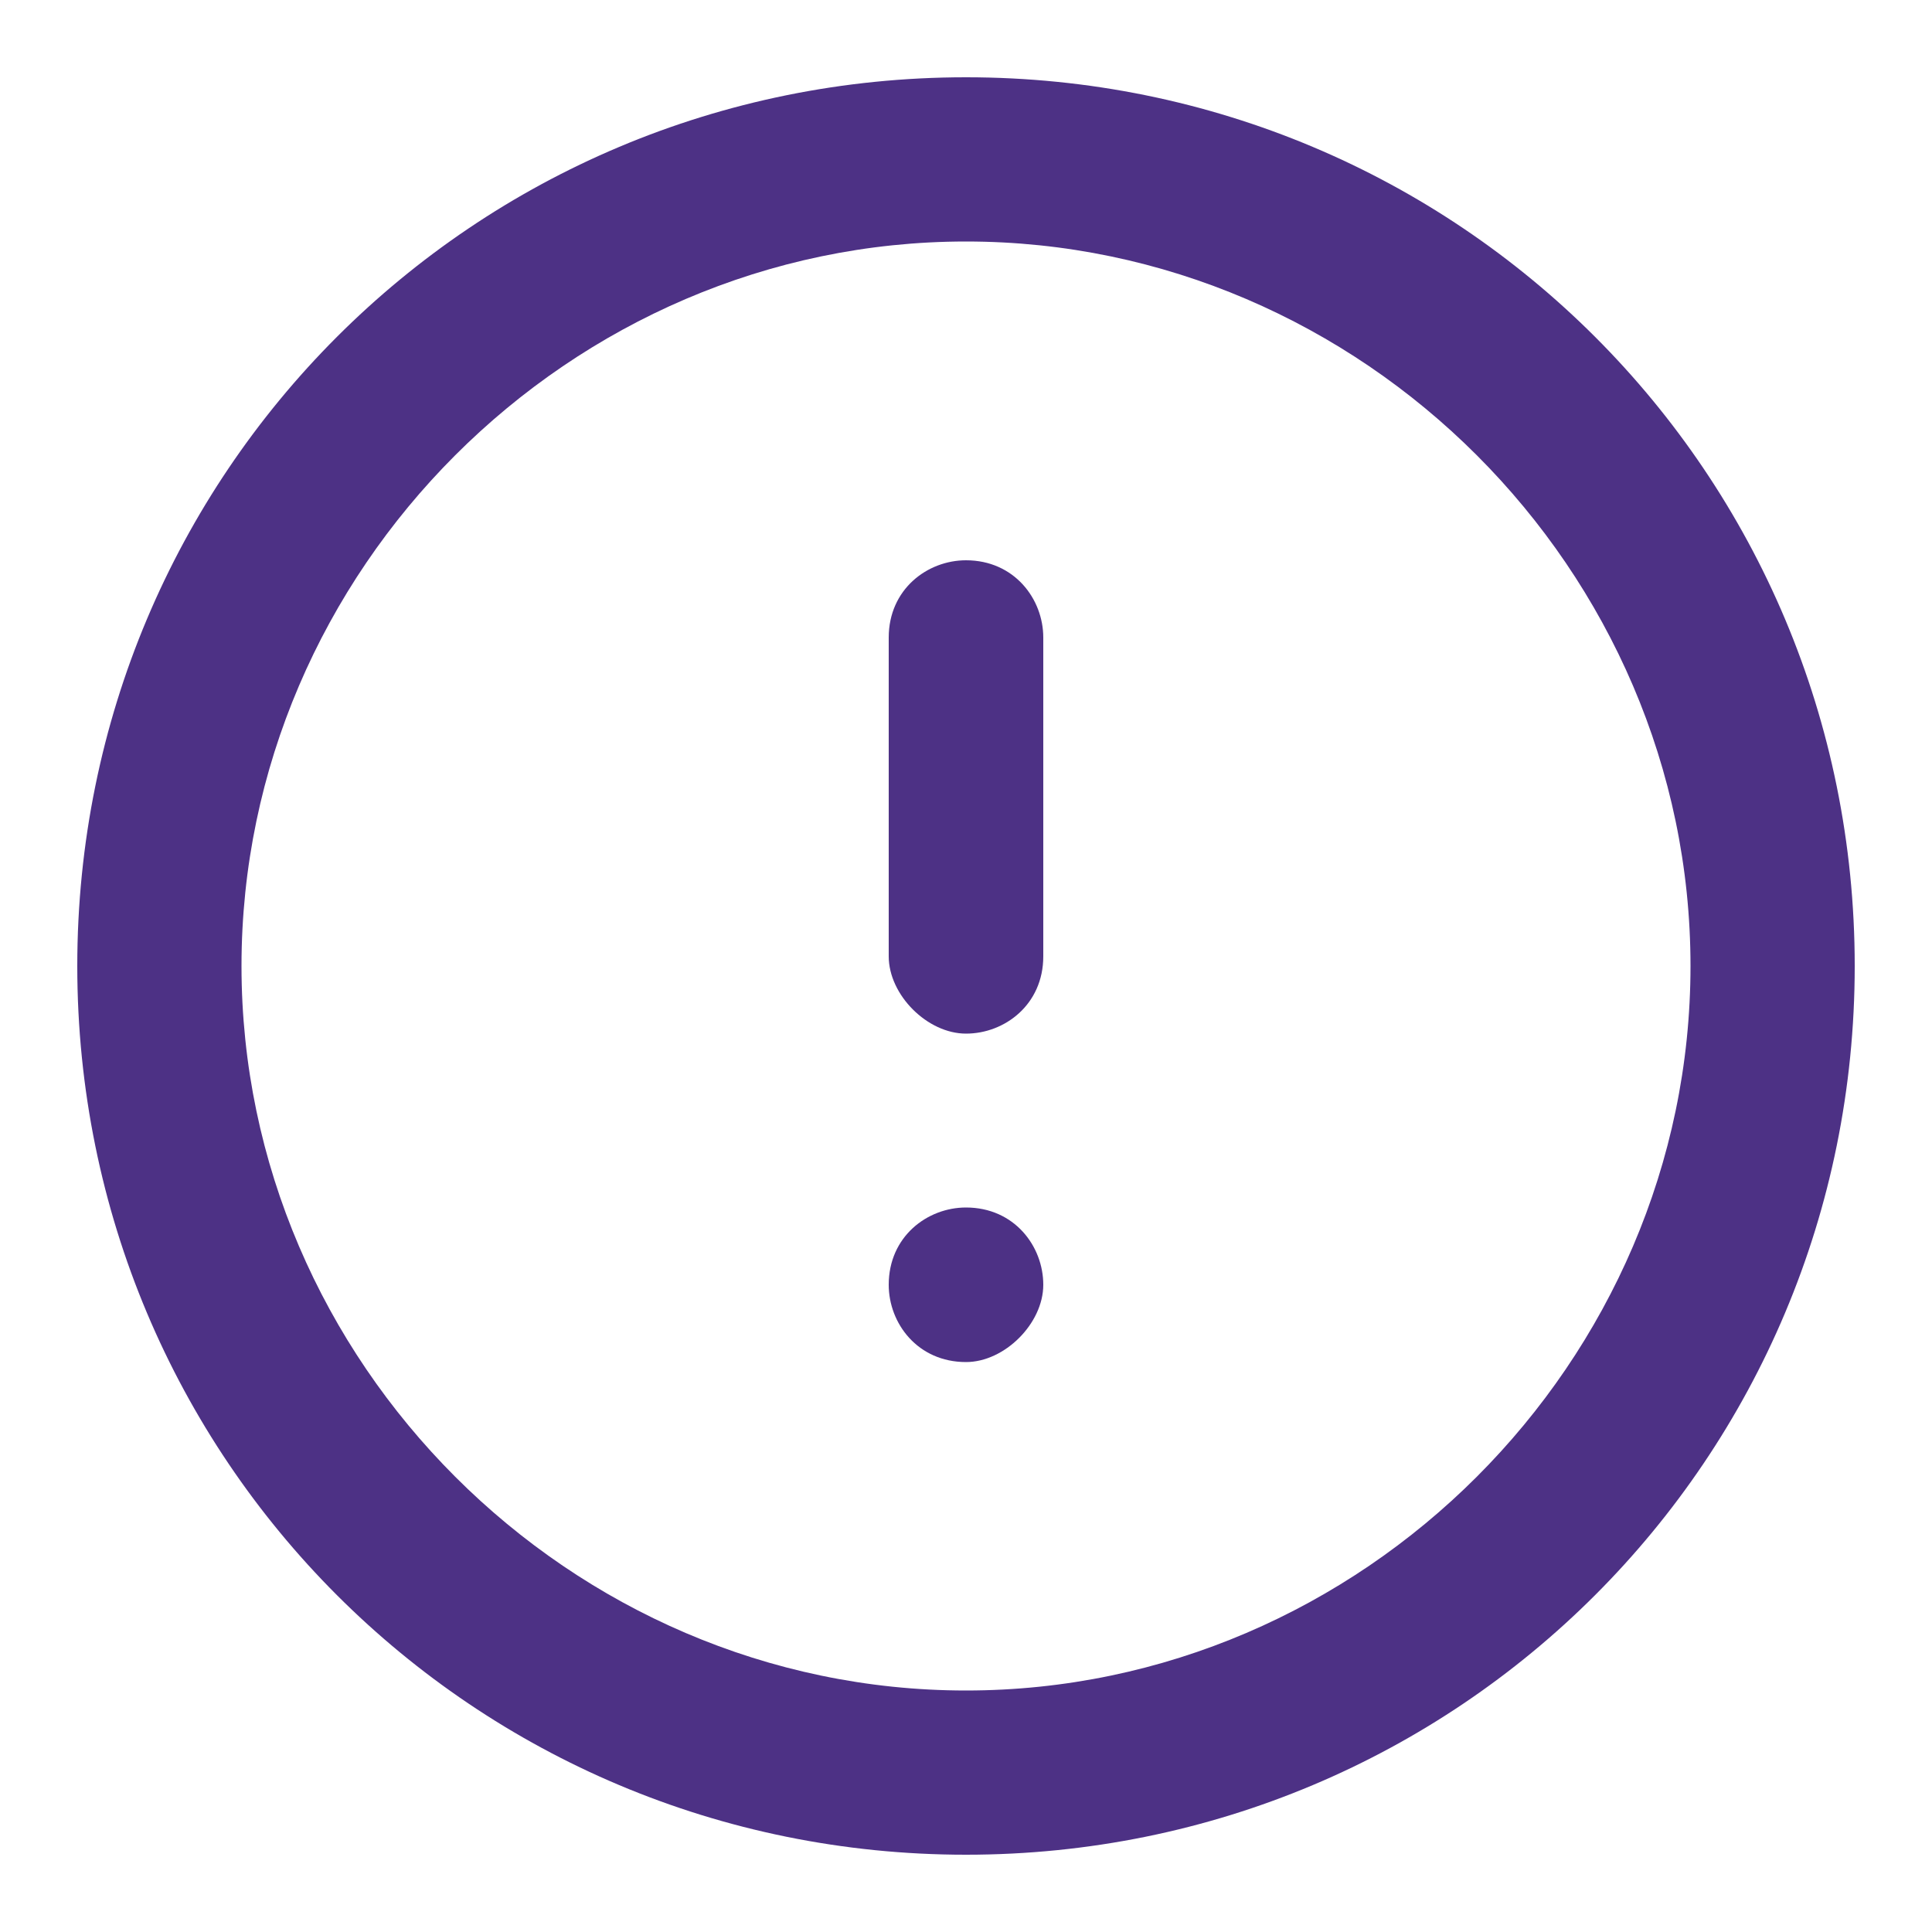 <?xml version="1.0" encoding="UTF-8"?> <svg xmlns="http://www.w3.org/2000/svg" id="Layer_1" version="1.1" viewBox="0 0 20 20"><defs><style> .st0 { fill: #4d3185; fill-rule: evenodd; } </style></defs><path class="st0" d="M10,2.5c-4.1,0-7.5,3.4-7.5,7.5s3.4,7.5,7.5,7.5,7.5-3.4,7.5-7.5-3.4-7.5-7.5-7.5ZM.8,10C.8,4.9,4.9.8,10,.8s9.2,4.1,9.2,9.2-4.1,9.2-9.2,9.2S.8,15.1.8,10Z"></path><path class="st0" d="M10,5.8c.5,0,.8.4.8.8v3.3c0,.5-.4.8-.8.8s-.8-.4-.8-.8v-3.3c0-.5.4-.8.8-.8Z"></path><path class="st0" d="M9.2,13.3c0-.5.4-.8.8-.8h0c.5,0,.8.4.8.8s-.4.8-.8.8h0c-.5,0-.8-.4-.8-.8Z"></path></svg> 